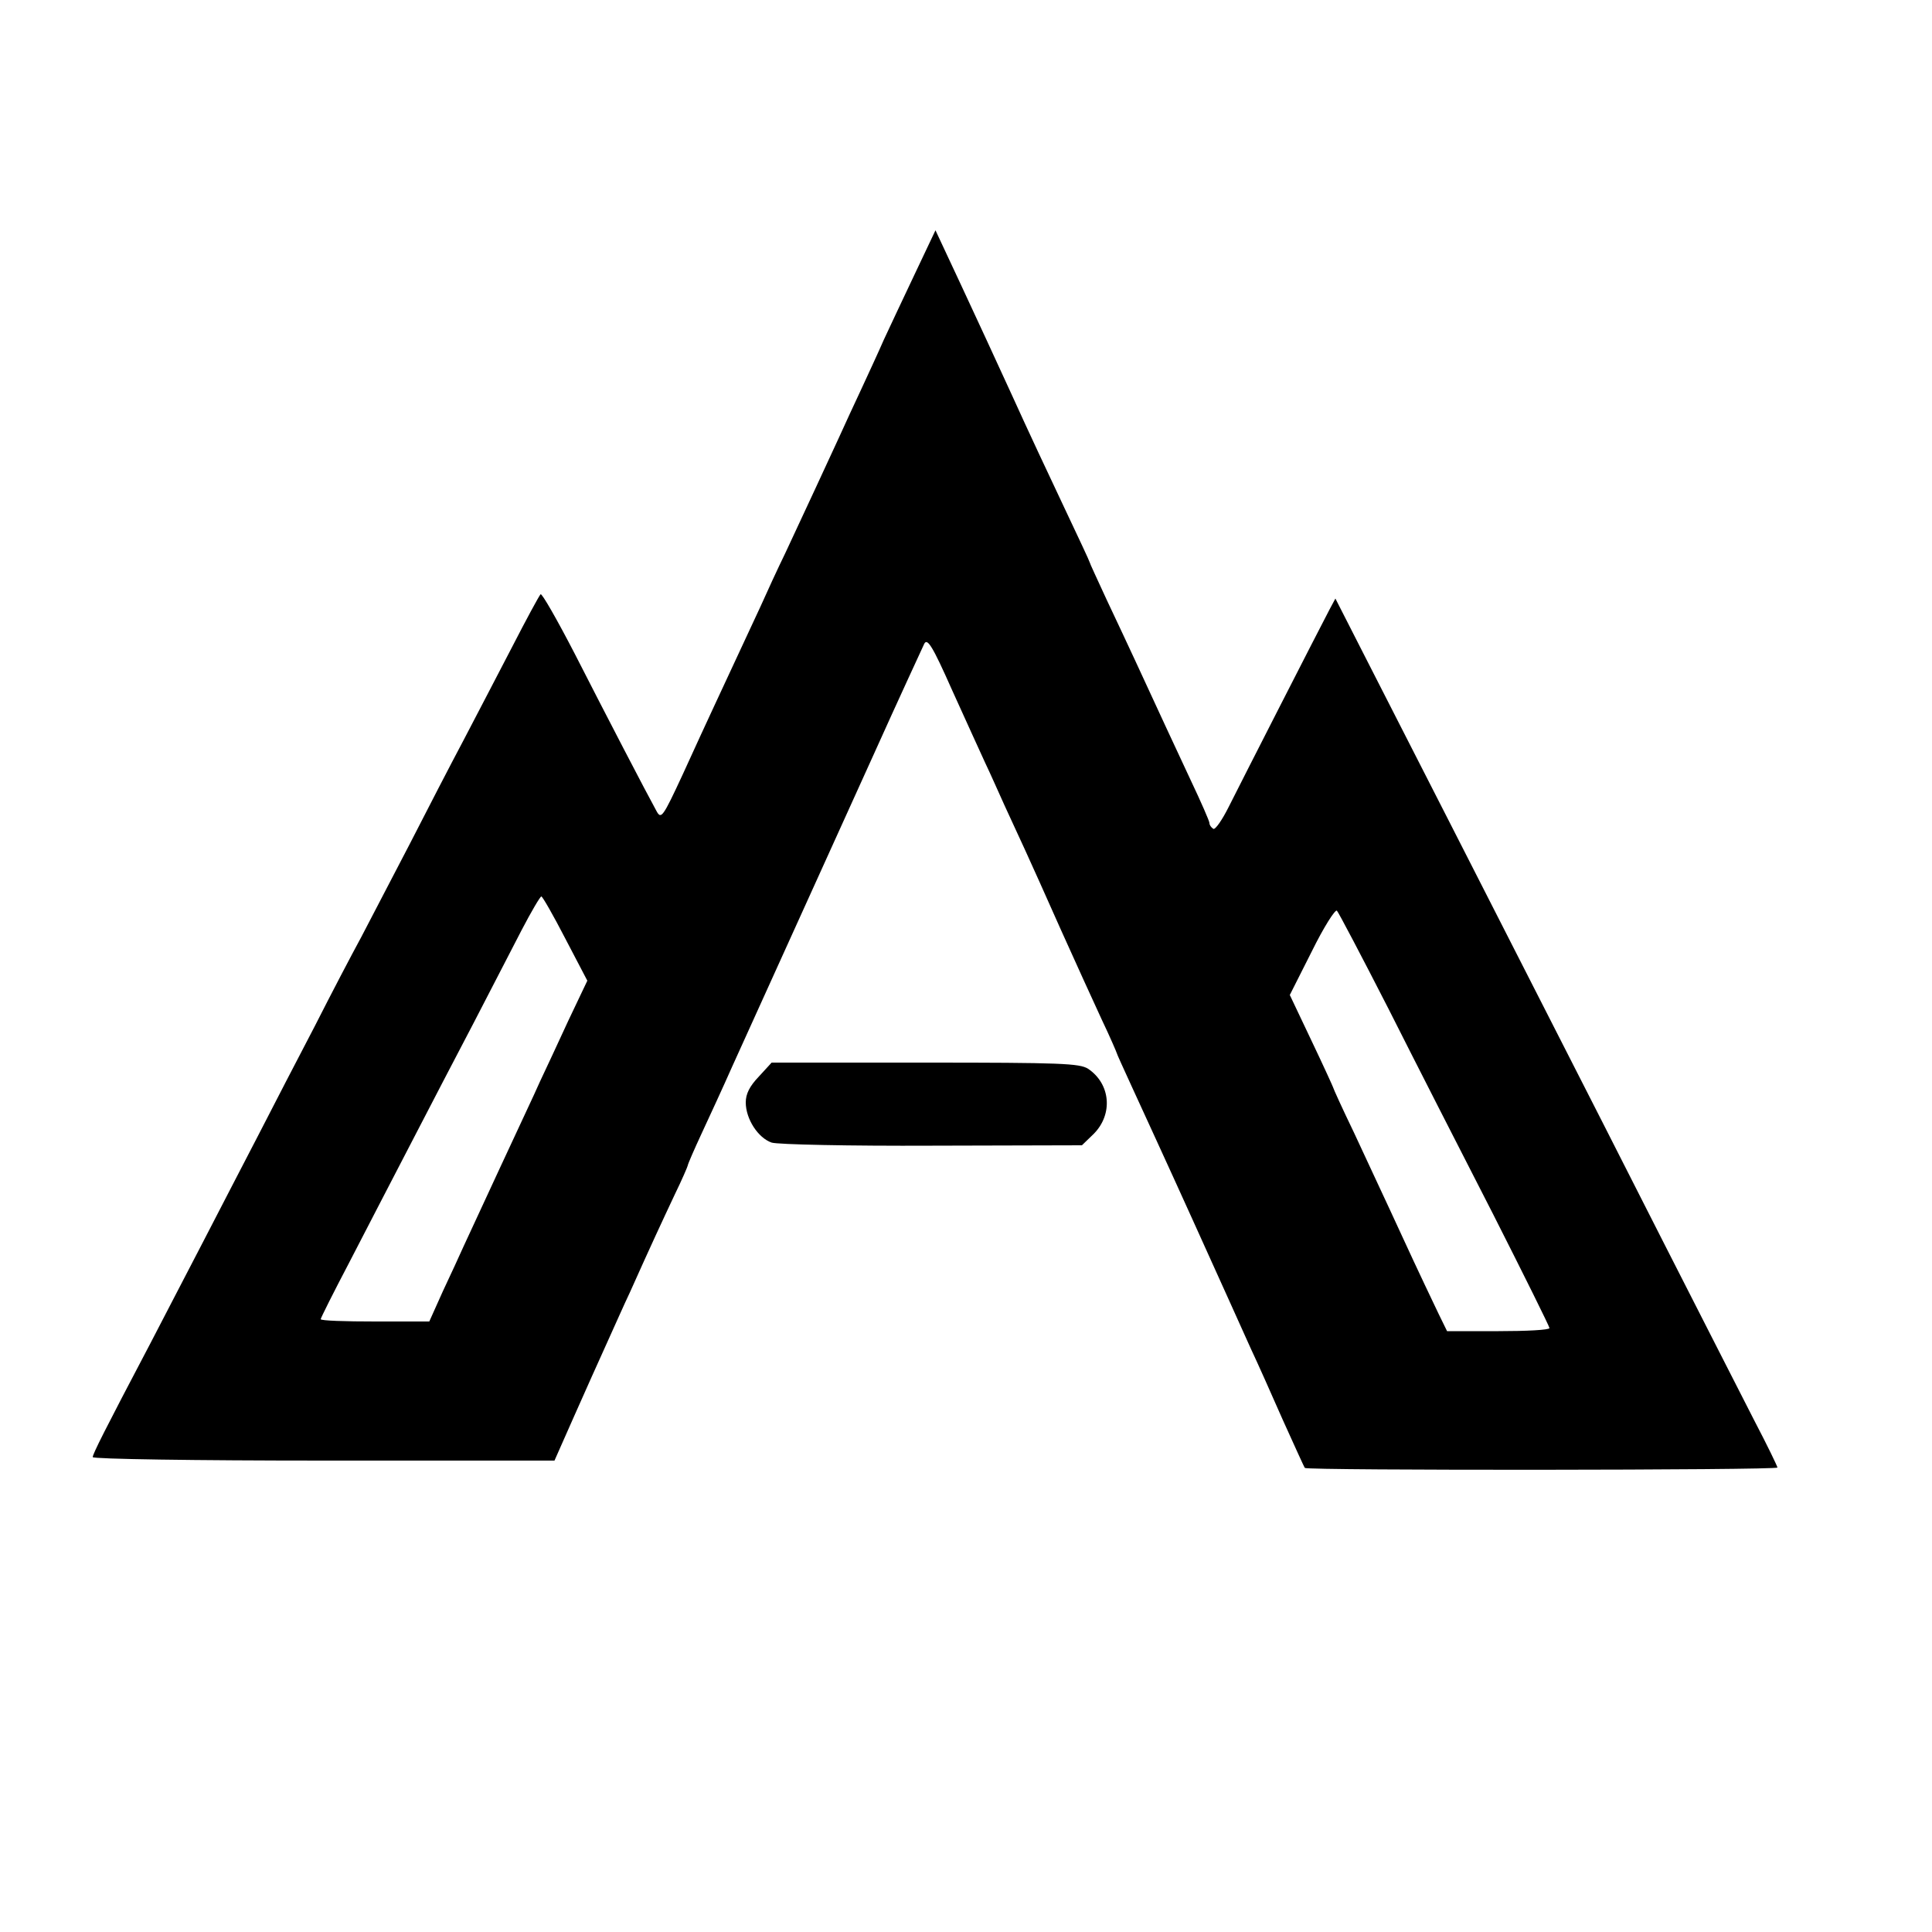 <?xml version="1.0" standalone="no"?>
<!DOCTYPE svg PUBLIC "-//W3C//DTD SVG 20010904//EN"
 "http://www.w3.org/TR/2001/REC-SVG-20010904/DTD/svg10.dtd">
<svg version="1.0" xmlns="http://www.w3.org/2000/svg"
 width="500pt" height="500pt" viewBox="0 0 500 500"
 preserveAspectRatio="xMidYMid meet">
<g transform="translate(0,500) scale(0.1,-0.1)"
fill="#000000" stroke="none">
<path d="M2367 4290 c-30 -63 -66 -140 -80 -170 -13 -30 -39 -86 -57 -125 -18
-38 -45 -97 -60 -130 -31 -67 -84 -182 -137 -295 -20 -41 -49 -104 -65 -140
-41 -88 -90 -193 -121 -260 -14 -30 -50 -108 -80 -174 -52 -112 -56 -117 -68
-95 -27 49 -131 249 -211 406 -46 89 -86 159 -89 155 -4 -4 -37 -65 -74 -137
-37 -71 -93 -179 -125 -240 -32 -60 -95 -182 -140 -270 -46 -88 -102 -196
-125 -240 -24 -44 -78 -147 -120 -230 -43 -82 -108 -208 -145 -280 -37 -71
-102 -197 -145 -280 -43 -82 -103 -199 -135 -260 -121 -230 -150 -288 -150
-296 0 -5 266 -9 598 -9 l597 0 50 113 c27 61 66 148 86 192 20 44 46 103 59
130 55 123 84 185 116 253 19 39 34 74 34 76 0 3 16 40 36 83 20 43 56 121 79
173 24 52 54 120 68 150 77 170 189 417 297 655 67 149 127 278 132 289 8 15
21 -5 72 -120 35 -77 73 -161 86 -189 13 -27 35 -77 50 -110 15 -33 39 -85 53
-115 14 -30 55 -122 92 -205 37 -82 85 -188 106 -233 22 -46 39 -86 39 -87 0
-2 18 -41 39 -87 21 -46 93 -202 159 -348 66 -146 133 -294 149 -330 17 -36
54 -119 83 -185 30 -66 55 -122 57 -124 5 -7 1223 -6 1223 1 0 3 -26 57 -59
120 -32 62 -138 271 -236 463 -98 193 -228 449 -290 570 -145 285 -382 749
-481 943 l-78 153 -15 -28 c-29 -55 -230 -449 -261 -511 -17 -34 -35 -60 -40
-57 -6 4 -10 10 -10 15 0 5 -22 55 -49 112 -46 99 -74 158 -142 306 -17 37
-51 109 -75 160 -24 52 -44 95 -44 97 0 2 -30 66 -66 142 -36 76 -97 206 -134
288 -38 83 -98 213 -134 290 l-65 139 -54 -114z m-904 -1719 l57 -109 -49
-103 c-26 -57 -60 -129 -74 -159 -13 -30 -60 -129 -102 -220 -42 -91 -85 -183
-95 -205 -10 -22 -34 -75 -54 -117 l-35 -78 -140 0 c-78 0 -141 2 -141 6 0 3
33 69 74 147 40 78 112 216 159 307 47 91 121 233 164 315 43 83 98 190 123
238 25 48 48 87 51 87 3 0 31 -49 62 -109z m2130 -181 c68 -135 190 -374 271
-532 80 -158 146 -291 146 -295 0 -5 -60 -8 -132 -8 l-133 0 -22 45 c-12 25
-55 115 -94 200 -39 85 -96 206 -125 269 -30 62 -54 115 -54 117 0 1 -25 56
-56 121 l-56 118 57 113 c31 63 61 110 65 105 4 -4 64 -118 133 -253z"/>
<path d="M1964 2214 c-24 -25 -34 -45 -34 -67 0 -43 32 -92 67 -104 15 -5 202
-9 416 -8 l387 1 31 30 c50 51 43 129 -15 168 -22 14 -70 16 -422 16 l-397 0
-33 -36z"/>
</g>
</svg>
